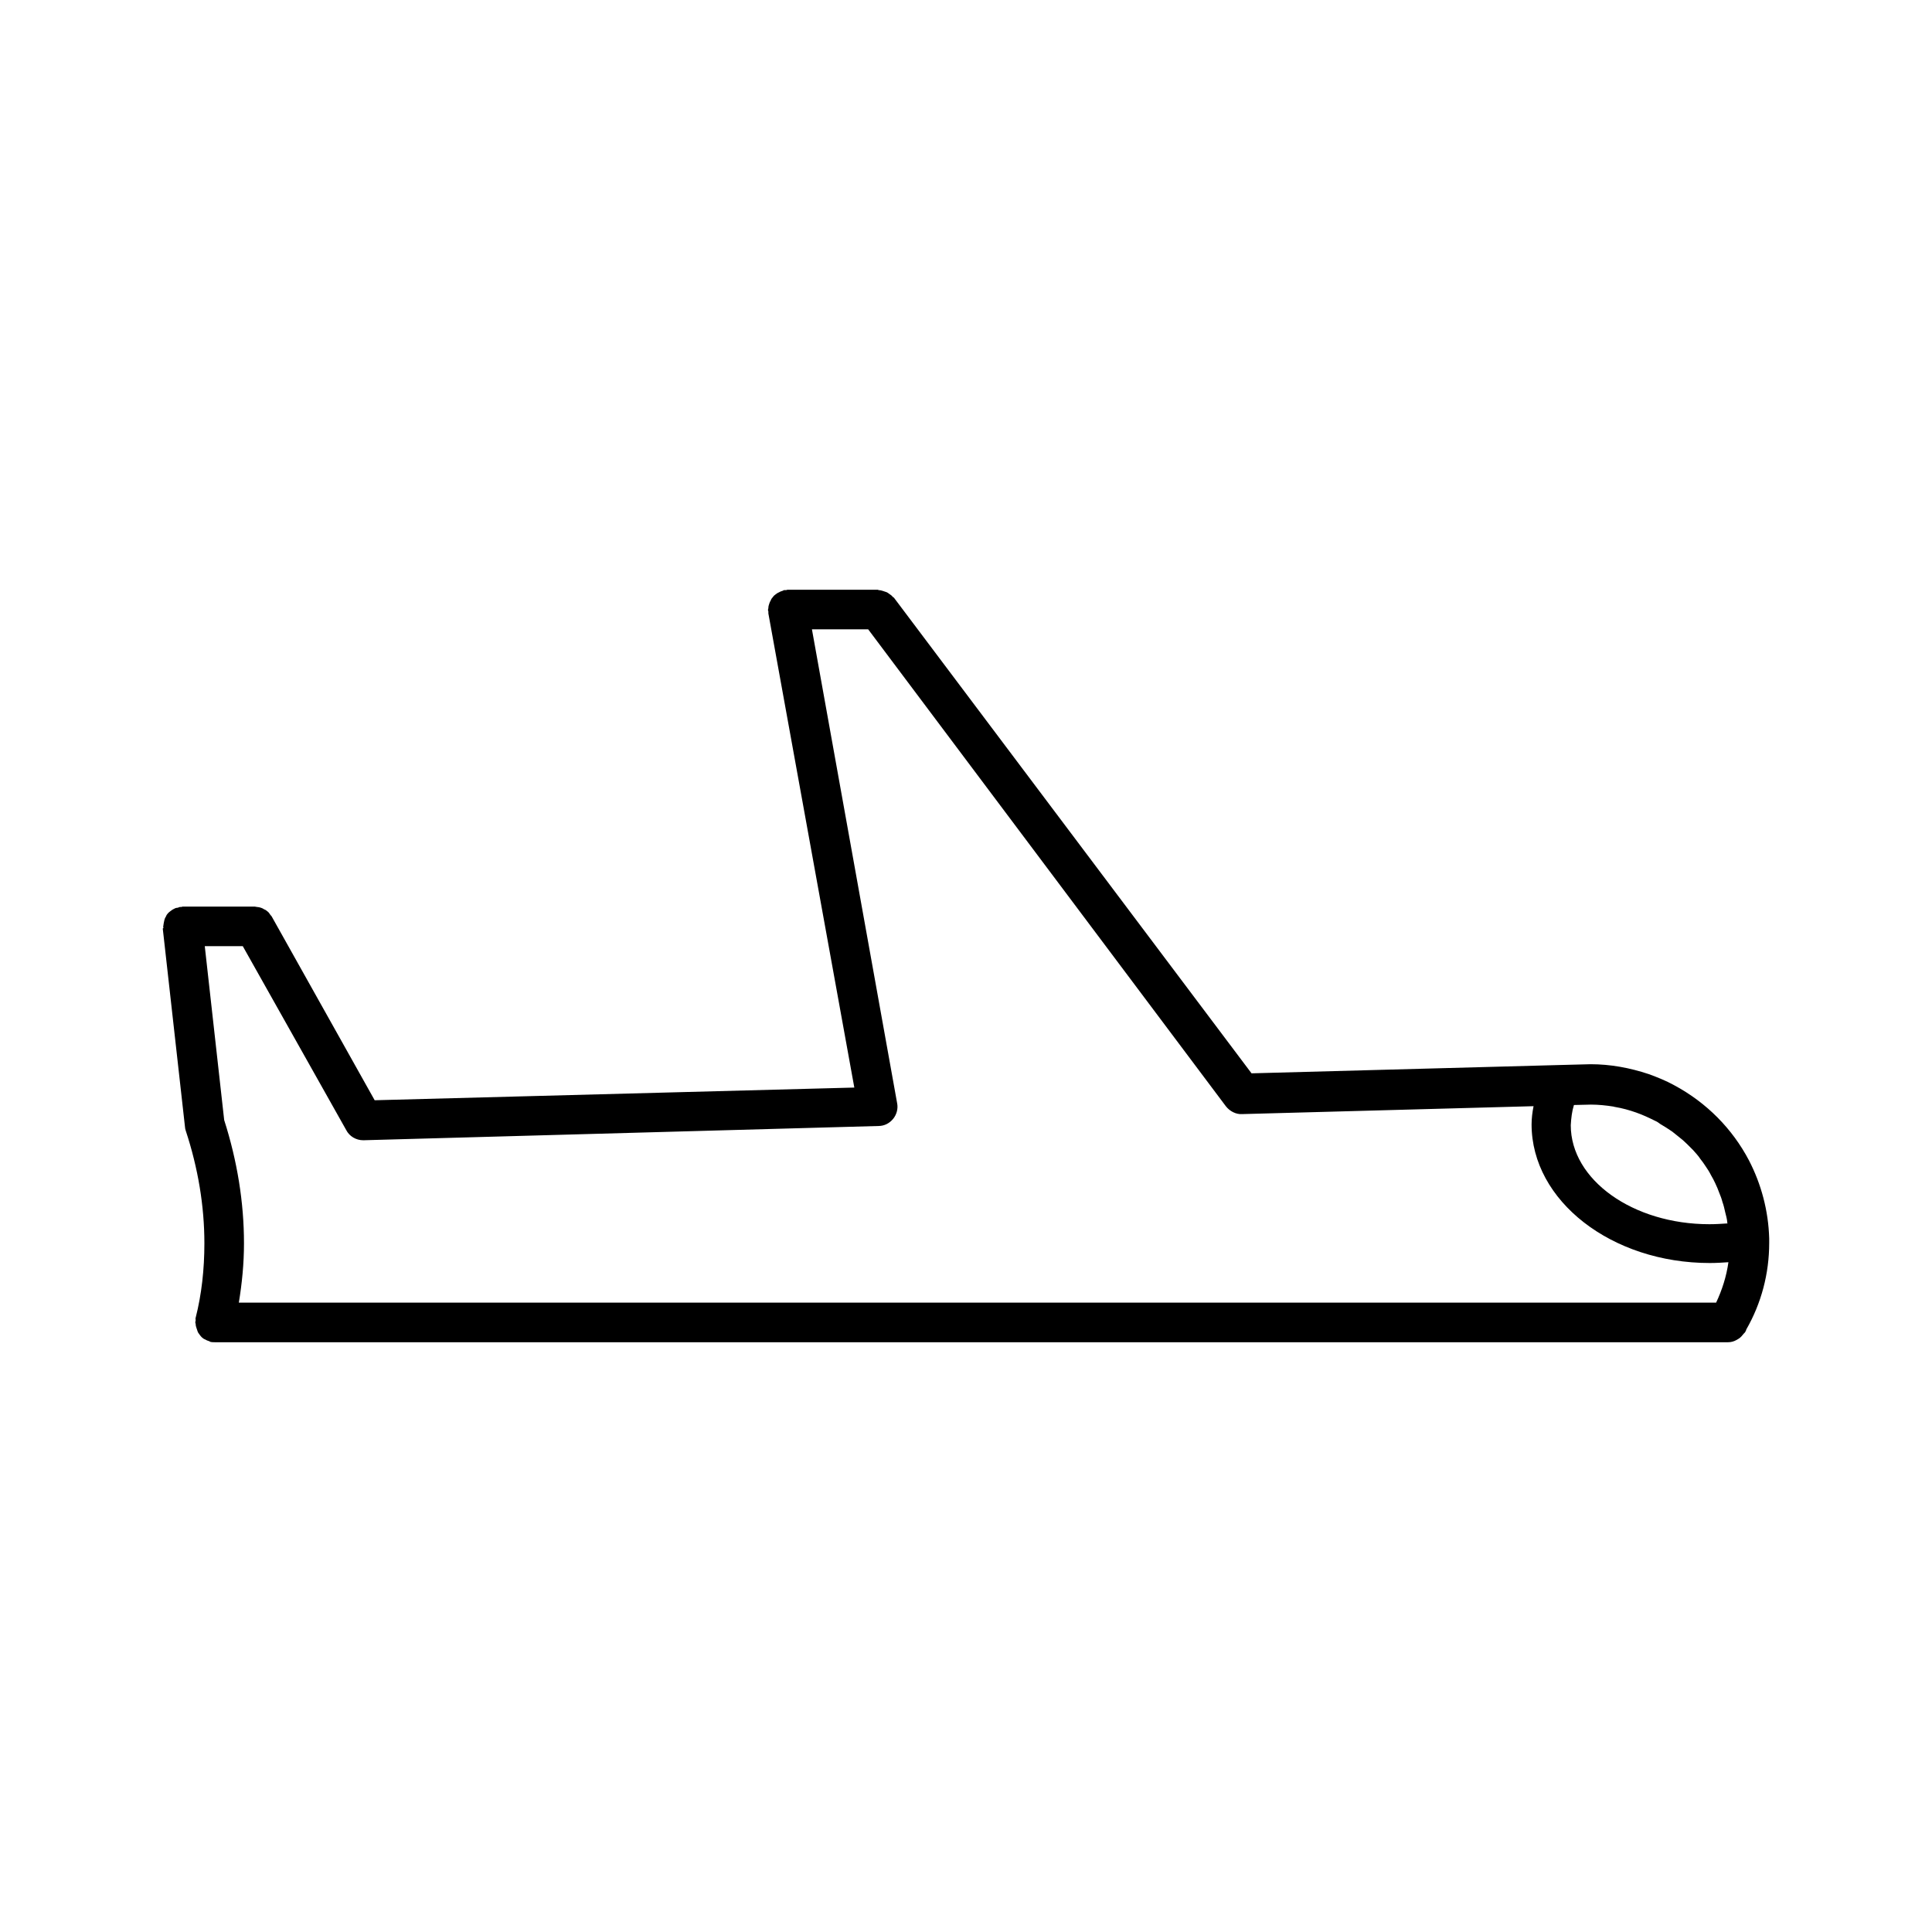 <?xml version="1.0" encoding="UTF-8"?>
<!-- Uploaded to: ICON Repo, www.svgrepo.com, Generator: ICON Repo Mixer Tools -->
<svg fill="#000000" width="800px" height="800px" version="1.1" viewBox="144 144 512 512" xmlns="http://www.w3.org/2000/svg">
 <path d="m187.14 390.13 5.879 52.48c0 0.316 0.105 0.734 0.211 1.051 3.254 9.867 4.934 19.941 4.934 29.809 0 6.926-0.734 13.539-2.309 19.734-0.105 0.211 0 0.418 0 0.629 0 0.211-0.105 0.418-0.105 0.629 0 0.105 0.105 0.316 0.105 0.418 0 0.418 0.105 0.734 0.211 1.051 0.105 0.316 0.211 0.629 0.316 0.945 0.105 0.316 0.316 0.523 0.523 0.84 0.211 0.316 0.418 0.523 0.629 0.734 0.211 0.211 0.523 0.418 0.84 0.523 0.316 0.211 0.629 0.316 0.945 0.418 0.105 0 0.211 0.105 0.418 0.211 0.414 0.105 0.836 0.105 1.254 0.105h400.95c0.84 0 1.574-0.211 2.309-0.629 0.211-0.105 0.316-0.211 0.523-0.316 0.523-0.316 0.945-0.84 1.363-1.363 0.105-0.105 0.211-0.211 0.316-0.316 0.105-0.211 0.211-0.418 0.316-0.629v-0.105c3.988-6.926 6.086-14.801 6.086-22.984v-1.156c-0.211-7.348-2.098-14.379-5.352-20.676-4.41-8.398-11.23-15.324-19.836-19.941-2.098-1.156-4.41-2.098-6.719-2.938-5.039-1.68-10.18-2.625-15.43-2.625l-8.188 0.211-81.66 2.203-94.777-126.06c-0.105-0.105-0.211-0.105-0.316-0.211-0.211-0.316-0.523-0.523-0.84-0.734-0.316-0.211-0.523-0.418-0.84-0.523-0.316-0.105-0.629-0.211-0.945-0.316-0.316-0.105-0.734-0.211-1.051-0.211-0.105 0-0.211-0.105-0.316-0.105h-23.824c-0.211 0-0.316 0.105-0.418 0.105h-0.523c-0.211 0-0.316 0.211-0.523 0.211-0.316 0.105-0.629 0.211-0.945 0.418-0.316 0.105-0.523 0.316-0.84 0.523-0.316 0.211-0.523 0.418-0.734 0.734-0.211 0.211-0.418 0.523-0.523 0.84-0.211 0.316-0.316 0.629-0.418 0.945-0.105 0.316-0.211 0.629-0.211 1.051 0 0.211-0.105 0.316-0.105 0.523 0 0.211 0.105 0.316 0.105 0.418v0.523l22.777 125.64-127.11 3.363-27.289-48.703c-0.105-0.211-0.316-0.316-0.418-0.523-0.211-0.316-0.418-0.629-0.734-0.84-0.211-0.211-0.523-0.418-0.84-0.523-0.316-0.211-0.523-0.316-0.84-0.418-0.316-0.105-0.734-0.211-1.051-0.211-0.211 0-0.418-0.105-0.629-0.105h-19.105c-0.105 0-0.211 0.105-0.316 0.105h-0.316c-0.316 0-0.523 0.211-0.734 0.211-0.312 0-0.625 0.105-0.941 0.312-0.316 0.105-0.523 0.316-0.84 0.523-0.316 0.211-0.523 0.418-0.734 0.629-0.211 0.211-0.418 0.523-0.523 0.84-0.211 0.316-0.316 0.523-0.418 0.945-0.105 0.316-0.105 0.629-0.211 1.051 0 0.211-0.105 0.523-0.105 0.734 0 0.105 0 0.211 0.105 0.316-0.109 0-0.211 0.105-0.211 0.211zm373.97 46.707 4.512-0.105c1.996 0 3.988 0.211 5.984 0.523 0.105 0 0.211 0.105 0.418 0.105 1.891 0.316 3.777 0.84 5.562 1.469 1.785 0.629 3.359 1.363 5.039 2.203 0.523 0.211 0.945 0.523 1.363 0.84 1.051 0.629 2.098 1.258 3.148 1.996 0.523 0.418 1.051 0.84 1.574 1.258 0.84 0.629 1.68 1.363 2.414 2.098l1.574 1.574c0.629 0.734 1.363 1.469 1.891 2.309 0.523 0.629 0.945 1.258 1.363 1.891 0.523 0.734 1.051 1.574 1.469 2.414 0.418 0.734 0.84 1.469 1.156 2.203 0.418 0.84 0.734 1.68 1.051 2.519 0.316 0.734 0.629 1.574 0.84 2.414 0.316 0.84 0.523 1.785 0.734 2.731 0.211 0.84 0.418 1.574 0.523 2.414 0 0.211 0 0.418 0.105 0.523-1.574 0.105-3.148 0.211-4.828 0.211-20.258 0-36.734-11.754-36.734-26.238 0.105-1.887 0.312-3.672 0.84-5.352zm-352.77-42.09 27.395 48.703c0.84 1.68 2.625 2.727 4.516 2.727h0.105l136.45-3.777c1.574 0 2.938-0.734 3.883-1.891s1.363-2.731 1.051-4.199l-22.57-125.53h14.906l94.777 126.37c1.051 1.363 2.731 2.203 4.305 2.098l77.25-2.098c-0.316 1.574-0.523 3.254-0.523 4.828 0 20.258 21.203 36.734 47.23 36.734 1.68 0 3.359-0.105 4.934-0.211-0.523 3.777-1.68 7.348-3.254 10.707l-391.5 0.004c0.84-5.144 1.363-10.285 1.363-15.742 0-10.812-1.785-21.832-5.246-32.645l-5.144-46.078z"/>
</svg>